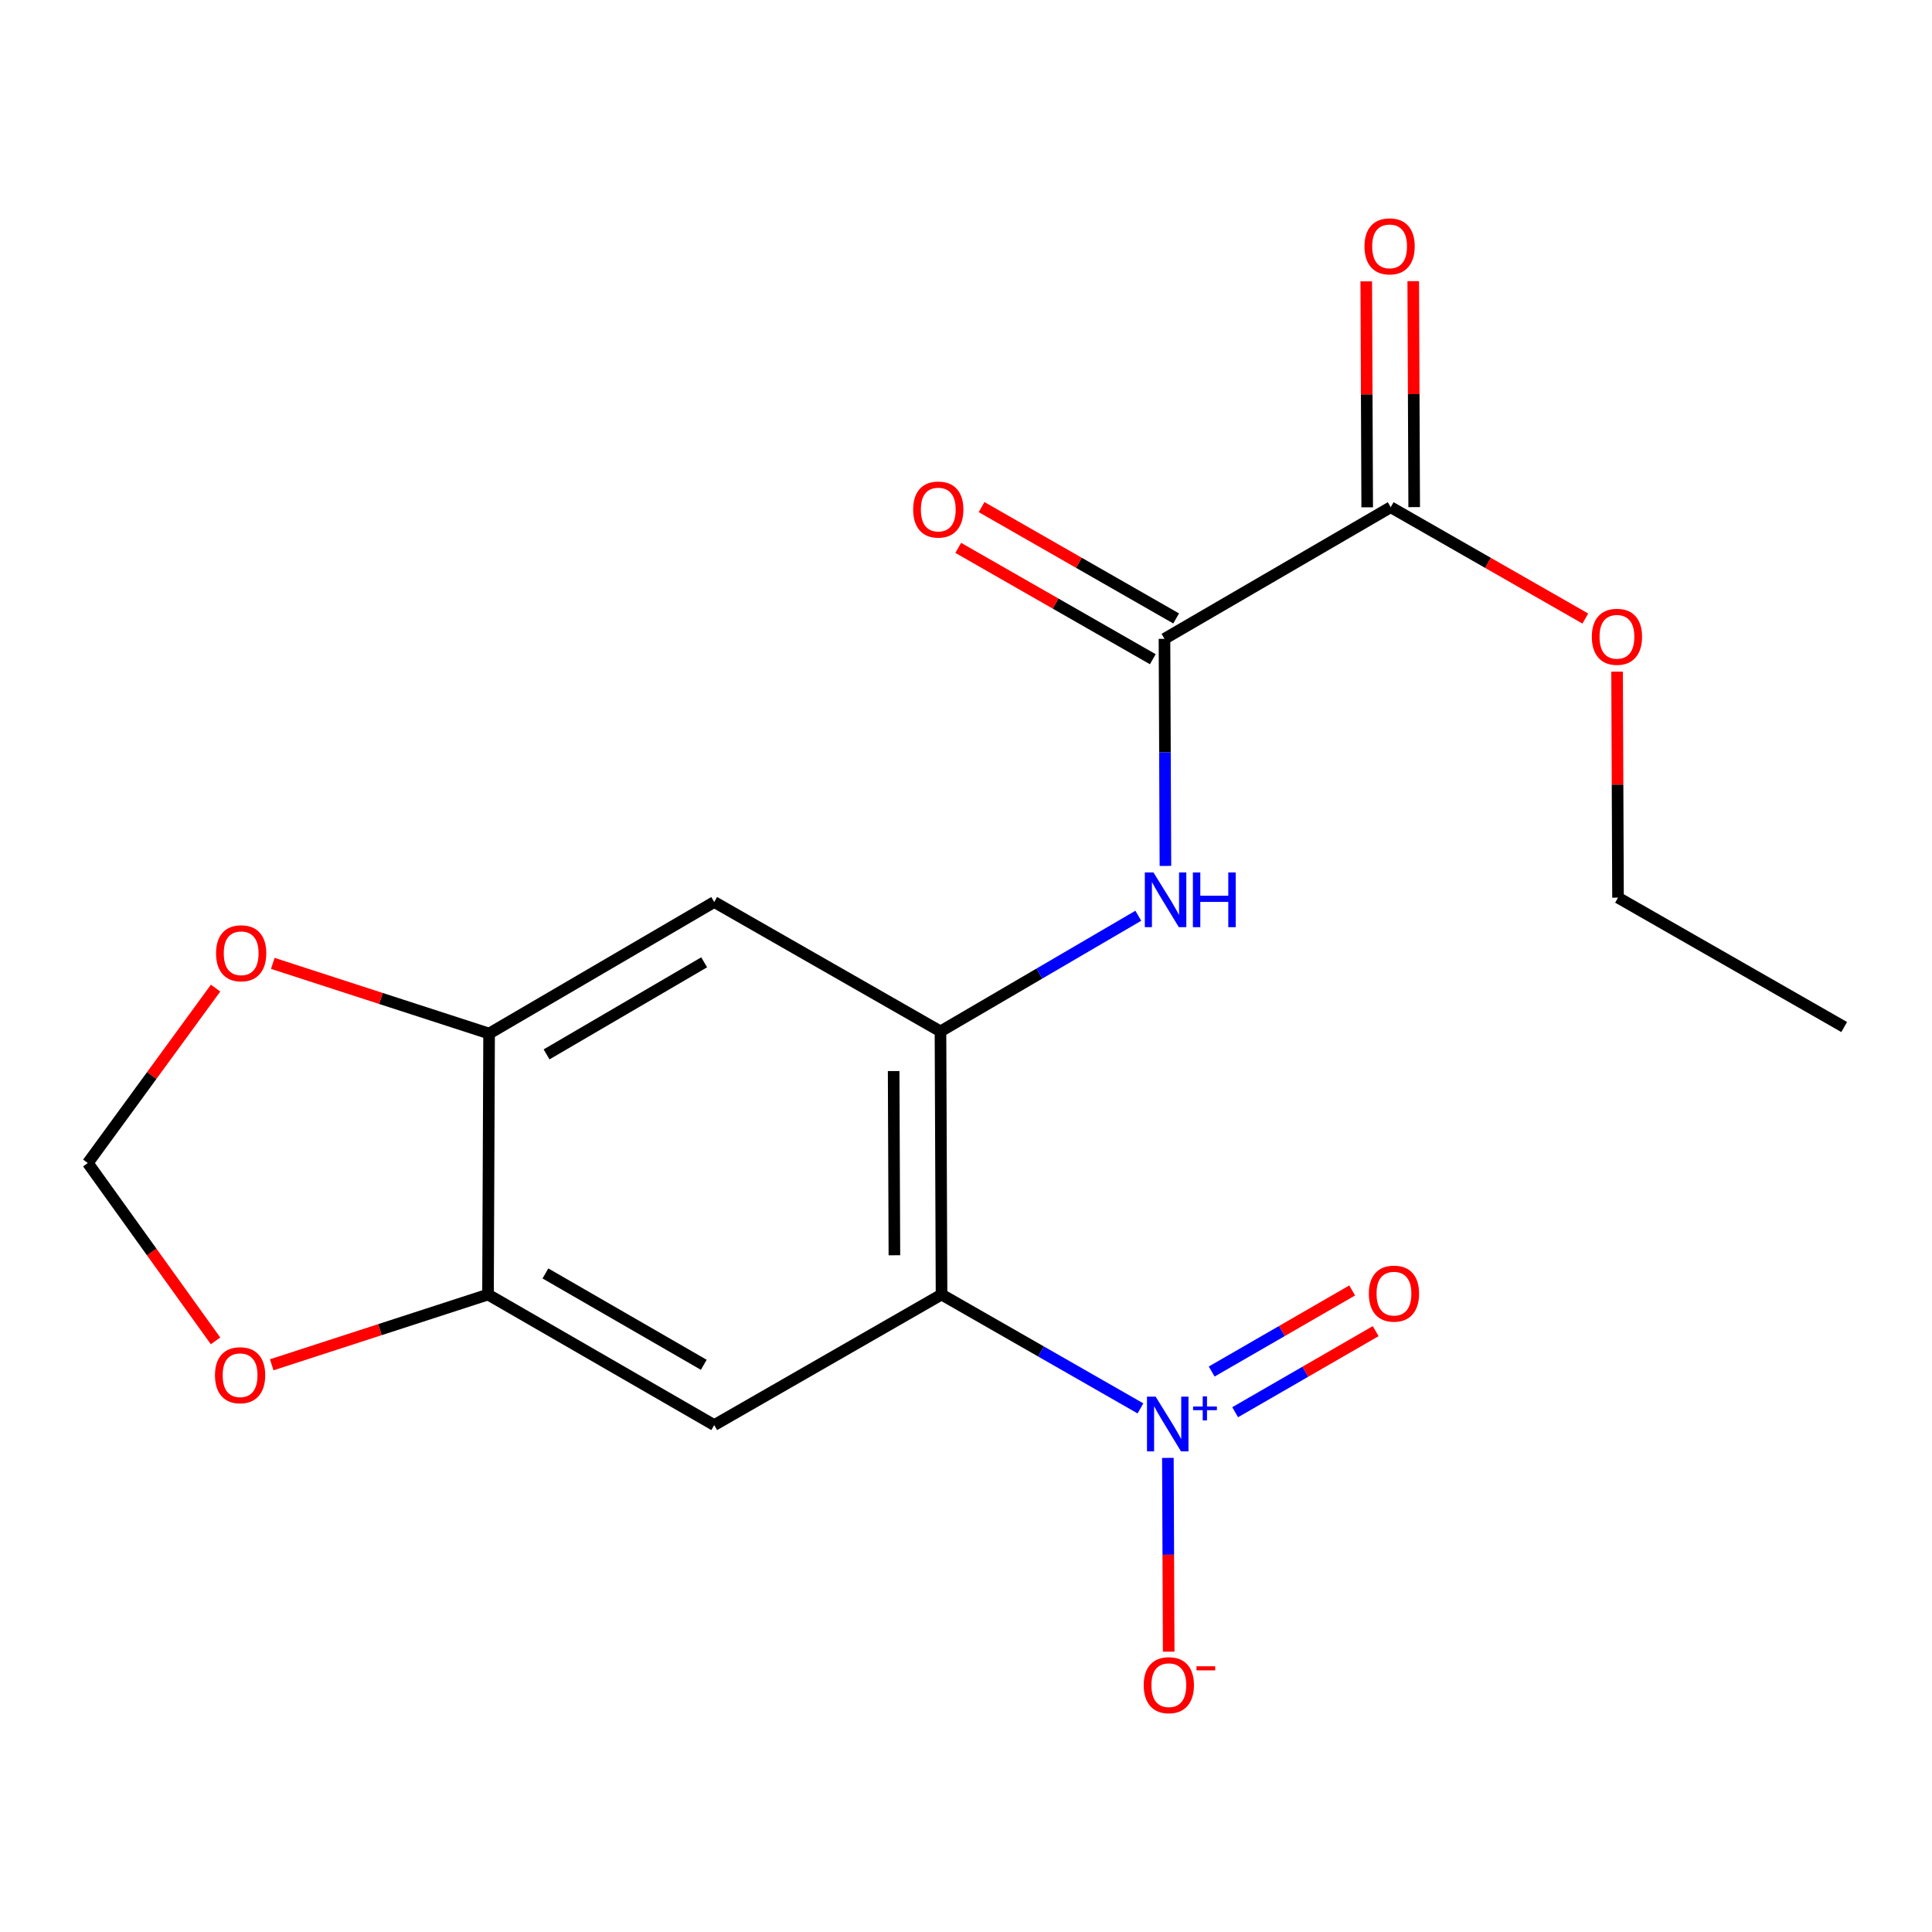 <?xml version='1.0' encoding='iso-8859-1'?>
<svg version='1.1' baseProfile='full'
              xmlns='http://www.w3.org/2000/svg'
                      xmlns:rdkit='http://www.rdkit.org/xml'
                      xmlns:xlink='http://www.w3.org/1999/xlink'
                  xml:space='preserve'
width='1000px' height='1000px' viewBox='0 0 1000 1000'>
<!-- END OF HEADER -->
<rect style='opacity:1.0;fill:#FFFFFF;stroke:none' width='1000' height='1000' x='0' y='0'> </rect>
<path class='bond-0' d='M 487.341,670.054 L 538.824,699.52' style='fill:none;fill-rule:evenodd;stroke:#000000;stroke-width:6px;stroke-linecap:butt;stroke-linejoin:miter;stroke-opacity:1' />
<path class='bond-0' d='M 538.824,699.52 L 590.307,728.986' style='fill:none;fill-rule:evenodd;stroke:#0000FF;stroke-width:6px;stroke-linecap:butt;stroke-linejoin:miter;stroke-opacity:1' />
<path class='bond-1' d='M 487.341,670.054 L 486.787,533.845' style='fill:none;fill-rule:evenodd;stroke:#000000;stroke-width:6px;stroke-linecap:butt;stroke-linejoin:miter;stroke-opacity:1' />
<path class='bond-1' d='M 462.94,649.721 L 462.552,554.375' style='fill:none;fill-rule:evenodd;stroke:#000000;stroke-width:6px;stroke-linecap:butt;stroke-linejoin:miter;stroke-opacity:1' />
<path class='bond-2' d='M 487.341,670.054 L 369.682,737.617' style='fill:none;fill-rule:evenodd;stroke:#000000;stroke-width:6px;stroke-linecap:butt;stroke-linejoin:miter;stroke-opacity:1' />
<path class='bond-9' d='M 604.493,754.601 L 604.703,804.753' style='fill:none;fill-rule:evenodd;stroke:#0000FF;stroke-width:6px;stroke-linecap:butt;stroke-linejoin:miter;stroke-opacity:1' />
<path class='bond-9' d='M 604.703,804.753 L 604.914,854.905' style='fill:none;fill-rule:evenodd;stroke:#FF0000;stroke-width:6px;stroke-linecap:butt;stroke-linejoin:miter;stroke-opacity:1' />
<path class='bond-11' d='M 639.32,730.963 L 675.68,709.983' style='fill:none;fill-rule:evenodd;stroke:#0000FF;stroke-width:6px;stroke-linecap:butt;stroke-linejoin:miter;stroke-opacity:1' />
<path class='bond-11' d='M 675.68,709.983 L 712.04,689.002' style='fill:none;fill-rule:evenodd;stroke:#FF0000;stroke-width:6px;stroke-linecap:butt;stroke-linejoin:miter;stroke-opacity:1' />
<path class='bond-11' d='M 627.167,709.9 L 663.526,688.92' style='fill:none;fill-rule:evenodd;stroke:#0000FF;stroke-width:6px;stroke-linecap:butt;stroke-linejoin:miter;stroke-opacity:1' />
<path class='bond-11' d='M 663.526,688.92 L 699.886,667.939' style='fill:none;fill-rule:evenodd;stroke:#FF0000;stroke-width:6px;stroke-linecap:butt;stroke-linejoin:miter;stroke-opacity:1' />
<path class='bond-4' d='M 486.787,533.845 L 537.986,503.918' style='fill:none;fill-rule:evenodd;stroke:#000000;stroke-width:6px;stroke-linecap:butt;stroke-linejoin:miter;stroke-opacity:1' />
<path class='bond-4' d='M 537.986,503.918 L 589.184,473.991' style='fill:none;fill-rule:evenodd;stroke:#0000FF;stroke-width:6px;stroke-linecap:butt;stroke-linejoin:miter;stroke-opacity:1' />
<path class='bond-5' d='M 486.787,533.845 L 369.682,466.876' style='fill:none;fill-rule:evenodd;stroke:#000000;stroke-width:6px;stroke-linecap:butt;stroke-linejoin:miter;stroke-opacity:1' />
<path class='bond-6' d='M 369.682,737.617 L 252.591,670.054' style='fill:none;fill-rule:evenodd;stroke:#000000;stroke-width:6px;stroke-linecap:butt;stroke-linejoin:miter;stroke-opacity:1' />
<path class='bond-6' d='M 364.272,706.42 L 282.308,659.125' style='fill:none;fill-rule:evenodd;stroke:#000000;stroke-width:6px;stroke-linecap:butt;stroke-linejoin:miter;stroke-opacity:1' />
<path class='bond-3' d='M 602.73,330.654 L 602.977,389.429' style='fill:none;fill-rule:evenodd;stroke:#000000;stroke-width:6px;stroke-linecap:butt;stroke-linejoin:miter;stroke-opacity:1' />
<path class='bond-3' d='M 602.977,389.429 L 603.224,448.204' style='fill:none;fill-rule:evenodd;stroke:#0000FF;stroke-width:6px;stroke-linecap:butt;stroke-linejoin:miter;stroke-opacity:1' />
<path class='bond-7' d='M 602.73,330.654 L 719.822,262.537' style='fill:none;fill-rule:evenodd;stroke:#000000;stroke-width:6px;stroke-linecap:butt;stroke-linejoin:miter;stroke-opacity:1' />
<path class='bond-14' d='M 608.769,320.101 L 558.417,291.287' style='fill:none;fill-rule:evenodd;stroke:#000000;stroke-width:6px;stroke-linecap:butt;stroke-linejoin:miter;stroke-opacity:1' />
<path class='bond-14' d='M 558.417,291.287 L 508.064,262.473' style='fill:none;fill-rule:evenodd;stroke:#FF0000;stroke-width:6px;stroke-linecap:butt;stroke-linejoin:miter;stroke-opacity:1' />
<path class='bond-14' d='M 596.691,341.208 L 546.339,312.394' style='fill:none;fill-rule:evenodd;stroke:#000000;stroke-width:6px;stroke-linecap:butt;stroke-linejoin:miter;stroke-opacity:1' />
<path class='bond-14' d='M 546.339,312.394 L 495.986,283.58' style='fill:none;fill-rule:evenodd;stroke:#FF0000;stroke-width:6px;stroke-linecap:butt;stroke-linejoin:miter;stroke-opacity:1' />
<path class='bond-8' d='M 369.682,466.876 L 253.158,534.967' style='fill:none;fill-rule:evenodd;stroke:#000000;stroke-width:6px;stroke-linecap:butt;stroke-linejoin:miter;stroke-opacity:1' />
<path class='bond-8' d='M 364.473,498.086 L 282.906,545.749' style='fill:none;fill-rule:evenodd;stroke:#000000;stroke-width:6px;stroke-linecap:butt;stroke-linejoin:miter;stroke-opacity:1' />
<path class='bond-10' d='M 252.591,670.054 L 196.618,688.234' style='fill:none;fill-rule:evenodd;stroke:#000000;stroke-width:6px;stroke-linecap:butt;stroke-linejoin:miter;stroke-opacity:1' />
<path class='bond-10' d='M 196.618,688.234 L 140.645,706.414' style='fill:none;fill-rule:evenodd;stroke:#FF0000;stroke-width:6px;stroke-linecap:butt;stroke-linejoin:miter;stroke-opacity:1' />
<path class='bond-19' d='M 252.591,670.054 L 253.158,534.967' style='fill:none;fill-rule:evenodd;stroke:#000000;stroke-width:6px;stroke-linecap:butt;stroke-linejoin:miter;stroke-opacity:1' />
<path class='bond-15' d='M 731.981,262.486 L 731.735,204.004' style='fill:none;fill-rule:evenodd;stroke:#000000;stroke-width:6px;stroke-linecap:butt;stroke-linejoin:miter;stroke-opacity:1' />
<path class='bond-15' d='M 731.735,204.004 L 731.49,145.523' style='fill:none;fill-rule:evenodd;stroke:#FF0000;stroke-width:6px;stroke-linecap:butt;stroke-linejoin:miter;stroke-opacity:1' />
<path class='bond-15' d='M 707.663,262.588 L 707.417,204.106' style='fill:none;fill-rule:evenodd;stroke:#000000;stroke-width:6px;stroke-linecap:butt;stroke-linejoin:miter;stroke-opacity:1' />
<path class='bond-15' d='M 707.417,204.106 L 707.172,145.625' style='fill:none;fill-rule:evenodd;stroke:#FF0000;stroke-width:6px;stroke-linecap:butt;stroke-linejoin:miter;stroke-opacity:1' />
<path class='bond-16' d='M 719.822,262.537 L 770.188,291.345' style='fill:none;fill-rule:evenodd;stroke:#000000;stroke-width:6px;stroke-linecap:butt;stroke-linejoin:miter;stroke-opacity:1' />
<path class='bond-16' d='M 770.188,291.345 L 820.554,320.154' style='fill:none;fill-rule:evenodd;stroke:#FF0000;stroke-width:6px;stroke-linecap:butt;stroke-linejoin:miter;stroke-opacity:1' />
<path class='bond-12' d='M 253.158,534.967 L 197.178,516.804' style='fill:none;fill-rule:evenodd;stroke:#000000;stroke-width:6px;stroke-linecap:butt;stroke-linejoin:miter;stroke-opacity:1' />
<path class='bond-12' d='M 197.178,516.804 L 141.199,498.641' style='fill:none;fill-rule:evenodd;stroke:#FF0000;stroke-width:6px;stroke-linecap:butt;stroke-linejoin:miter;stroke-opacity:1' />
<path class='bond-13' d='M 111.563,694.034 L 78.509,648.005' style='fill:none;fill-rule:evenodd;stroke:#FF0000;stroke-width:6px;stroke-linecap:butt;stroke-linejoin:miter;stroke-opacity:1' />
<path class='bond-13' d='M 78.509,648.005 L 45.455,601.976' style='fill:none;fill-rule:evenodd;stroke:#000000;stroke-width:6px;stroke-linecap:butt;stroke-linejoin:miter;stroke-opacity:1' />
<path class='bond-20' d='M 111.586,511.452 L 78.52,556.714' style='fill:none;fill-rule:evenodd;stroke:#FF0000;stroke-width:6px;stroke-linecap:butt;stroke-linejoin:miter;stroke-opacity:1' />
<path class='bond-20' d='M 78.52,556.714 L 45.455,601.976' style='fill:none;fill-rule:evenodd;stroke:#000000;stroke-width:6px;stroke-linecap:butt;stroke-linejoin:miter;stroke-opacity:1' />
<path class='bond-17' d='M 837.001,347.657 L 837.241,406.138' style='fill:none;fill-rule:evenodd;stroke:#FF0000;stroke-width:6px;stroke-linecap:butt;stroke-linejoin:miter;stroke-opacity:1' />
<path class='bond-17' d='M 837.241,406.138 L 837.481,464.62' style='fill:none;fill-rule:evenodd;stroke:#000000;stroke-width:6px;stroke-linecap:butt;stroke-linejoin:miter;stroke-opacity:1' />
<path class='bond-18' d='M 837.481,464.62 L 954.545,531.589' style='fill:none;fill-rule:evenodd;stroke:#000000;stroke-width:6px;stroke-linecap:butt;stroke-linejoin:miter;stroke-opacity:1' />
<path  class='atom-1' d='M 598.159 722.903
L 607.439 737.903
Q 608.359 739.383, 609.839 742.063
Q 611.319 744.743, 611.399 744.903
L 611.399 722.903
L 615.159 722.903
L 615.159 751.223
L 611.279 751.223
L 601.319 734.823
Q 600.159 732.903, 598.919 730.703
Q 597.719 728.503, 597.359 727.823
L 597.359 751.223
L 593.679 751.223
L 593.679 722.903
L 598.159 722.903
' fill='#0000FF'/>
<path  class='atom-1' d='M 617.535 728.008
L 622.525 728.008
L 622.525 722.755
L 624.742 722.755
L 624.742 728.008
L 629.864 728.008
L 629.864 729.909
L 624.742 729.909
L 624.742 735.189
L 622.525 735.189
L 622.525 729.909
L 617.535 729.909
L 617.535 728.008
' fill='#0000FF'/>
<path  class='atom-5' d='M 597.038 451.581
L 606.318 466.581
Q 607.238 468.061, 608.718 470.741
Q 610.198 473.421, 610.278 473.581
L 610.278 451.581
L 614.038 451.581
L 614.038 479.901
L 610.158 479.901
L 600.198 463.501
Q 599.038 461.581, 597.798 459.381
Q 596.598 457.181, 596.238 456.501
L 596.238 479.901
L 592.558 479.901
L 592.558 451.581
L 597.038 451.581
' fill='#0000FF'/>
<path  class='atom-5' d='M 617.438 451.581
L 621.278 451.581
L 621.278 463.621
L 635.758 463.621
L 635.758 451.581
L 639.598 451.581
L 639.598 479.901
L 635.758 479.901
L 635.758 466.821
L 621.278 466.821
L 621.278 479.901
L 617.438 479.901
L 617.438 451.581
' fill='#0000FF'/>
<path  class='atom-10' d='M 591.987 872.244
Q 591.987 865.444, 595.347 861.644
Q 598.707 857.844, 604.987 857.844
Q 611.267 857.844, 614.627 861.644
Q 617.987 865.444, 617.987 872.244
Q 617.987 879.124, 614.587 883.044
Q 611.187 886.924, 604.987 886.924
Q 598.747 886.924, 595.347 883.044
Q 591.987 879.164, 591.987 872.244
M 604.987 883.724
Q 609.307 883.724, 611.627 880.844
Q 613.987 877.924, 613.987 872.244
Q 613.987 866.684, 611.627 863.884
Q 609.307 861.044, 604.987 861.044
Q 600.667 861.044, 598.307 863.844
Q 595.987 866.644, 595.987 872.244
Q 595.987 877.964, 598.307 880.844
Q 600.667 883.724, 604.987 883.724
' fill='#FF0000'/>
<path  class='atom-10' d='M 619.307 862.466
L 628.995 862.466
L 628.995 864.578
L 619.307 864.578
L 619.307 862.466
' fill='#FF0000'/>
<path  class='atom-11' d='M 111.272 711.812
Q 111.272 705.012, 114.632 701.212
Q 117.992 697.412, 124.272 697.412
Q 130.552 697.412, 133.912 701.212
Q 137.272 705.012, 137.272 711.812
Q 137.272 718.692, 133.872 722.612
Q 130.472 726.492, 124.272 726.492
Q 118.032 726.492, 114.632 722.612
Q 111.272 718.732, 111.272 711.812
M 124.272 723.292
Q 128.592 723.292, 130.912 720.412
Q 133.272 717.492, 133.272 711.812
Q 133.272 706.252, 130.912 703.452
Q 128.592 700.612, 124.272 700.612
Q 119.952 700.612, 117.592 703.412
Q 115.272 706.212, 115.272 711.812
Q 115.272 717.532, 117.592 720.412
Q 119.952 723.292, 124.272 723.292
' fill='#FF0000'/>
<path  class='atom-12' d='M 708.511 669.58
Q 708.511 662.78, 711.871 658.98
Q 715.231 655.18, 721.511 655.18
Q 727.791 655.18, 731.151 658.98
Q 734.511 662.78, 734.511 669.58
Q 734.511 676.46, 731.111 680.38
Q 727.711 684.26, 721.511 684.26
Q 715.271 684.26, 711.871 680.38
Q 708.511 676.5, 708.511 669.58
M 721.511 681.06
Q 725.831 681.06, 728.151 678.18
Q 730.511 675.26, 730.511 669.58
Q 730.511 664.02, 728.151 661.22
Q 725.831 658.38, 721.511 658.38
Q 717.191 658.38, 714.831 661.18
Q 712.511 663.98, 712.511 669.58
Q 712.511 675.3, 714.831 678.18
Q 717.191 681.06, 721.511 681.06
' fill='#FF0000'/>
<path  class='atom-13' d='M 111.826 493.409
Q 111.826 486.609, 115.186 482.809
Q 118.546 479.009, 124.826 479.009
Q 131.106 479.009, 134.466 482.809
Q 137.826 486.609, 137.826 493.409
Q 137.826 500.289, 134.426 504.209
Q 131.026 508.089, 124.826 508.089
Q 118.586 508.089, 115.186 504.209
Q 111.826 500.329, 111.826 493.409
M 124.826 504.889
Q 129.146 504.889, 131.466 502.009
Q 133.826 499.089, 133.826 493.409
Q 133.826 487.849, 131.466 485.049
Q 129.146 482.209, 124.826 482.209
Q 120.506 482.209, 118.146 485.009
Q 115.826 487.809, 115.826 493.409
Q 115.826 499.129, 118.146 502.009
Q 120.506 504.889, 124.826 504.889
' fill='#FF0000'/>
<path  class='atom-15' d='M 472.652 263.738
Q 472.652 256.938, 476.012 253.138
Q 479.372 249.338, 485.652 249.338
Q 491.932 249.338, 495.292 253.138
Q 498.652 256.938, 498.652 263.738
Q 498.652 270.618, 495.252 274.538
Q 491.852 278.418, 485.652 278.418
Q 479.412 278.418, 476.012 274.538
Q 472.652 270.658, 472.652 263.738
M 485.652 275.218
Q 489.972 275.218, 492.292 272.338
Q 494.652 269.418, 494.652 263.738
Q 494.652 258.178, 492.292 255.378
Q 489.972 252.538, 485.652 252.538
Q 481.332 252.538, 478.972 255.338
Q 476.652 258.138, 476.652 263.738
Q 476.652 269.458, 478.972 272.338
Q 481.332 275.218, 485.652 275.218
' fill='#FF0000'/>
<path  class='atom-16' d='M 706.255 127.516
Q 706.255 120.716, 709.615 116.916
Q 712.975 113.116, 719.255 113.116
Q 725.535 113.116, 728.895 116.916
Q 732.255 120.716, 732.255 127.516
Q 732.255 134.396, 728.855 138.316
Q 725.455 142.196, 719.255 142.196
Q 713.015 142.196, 709.615 138.316
Q 706.255 134.436, 706.255 127.516
M 719.255 138.996
Q 723.575 138.996, 725.895 136.116
Q 728.255 133.196, 728.255 127.516
Q 728.255 121.956, 725.895 119.156
Q 723.575 116.316, 719.255 116.316
Q 714.935 116.316, 712.575 119.116
Q 710.255 121.916, 710.255 127.516
Q 710.255 133.236, 712.575 136.116
Q 714.935 138.996, 719.255 138.996
' fill='#FF0000'/>
<path  class='atom-17' d='M 823.927 329.599
Q 823.927 322.799, 827.287 318.999
Q 830.647 315.199, 836.927 315.199
Q 843.207 315.199, 846.567 318.999
Q 849.927 322.799, 849.927 329.599
Q 849.927 336.479, 846.527 340.399
Q 843.127 344.279, 836.927 344.279
Q 830.687 344.279, 827.287 340.399
Q 823.927 336.519, 823.927 329.599
M 836.927 341.079
Q 841.247 341.079, 843.567 338.199
Q 845.927 335.279, 845.927 329.599
Q 845.927 324.039, 843.567 321.239
Q 841.247 318.399, 836.927 318.399
Q 832.607 318.399, 830.247 321.199
Q 827.927 323.999, 827.927 329.599
Q 827.927 335.319, 830.247 338.199
Q 832.607 341.079, 836.927 341.079
' fill='#FF0000'/>
</svg>
